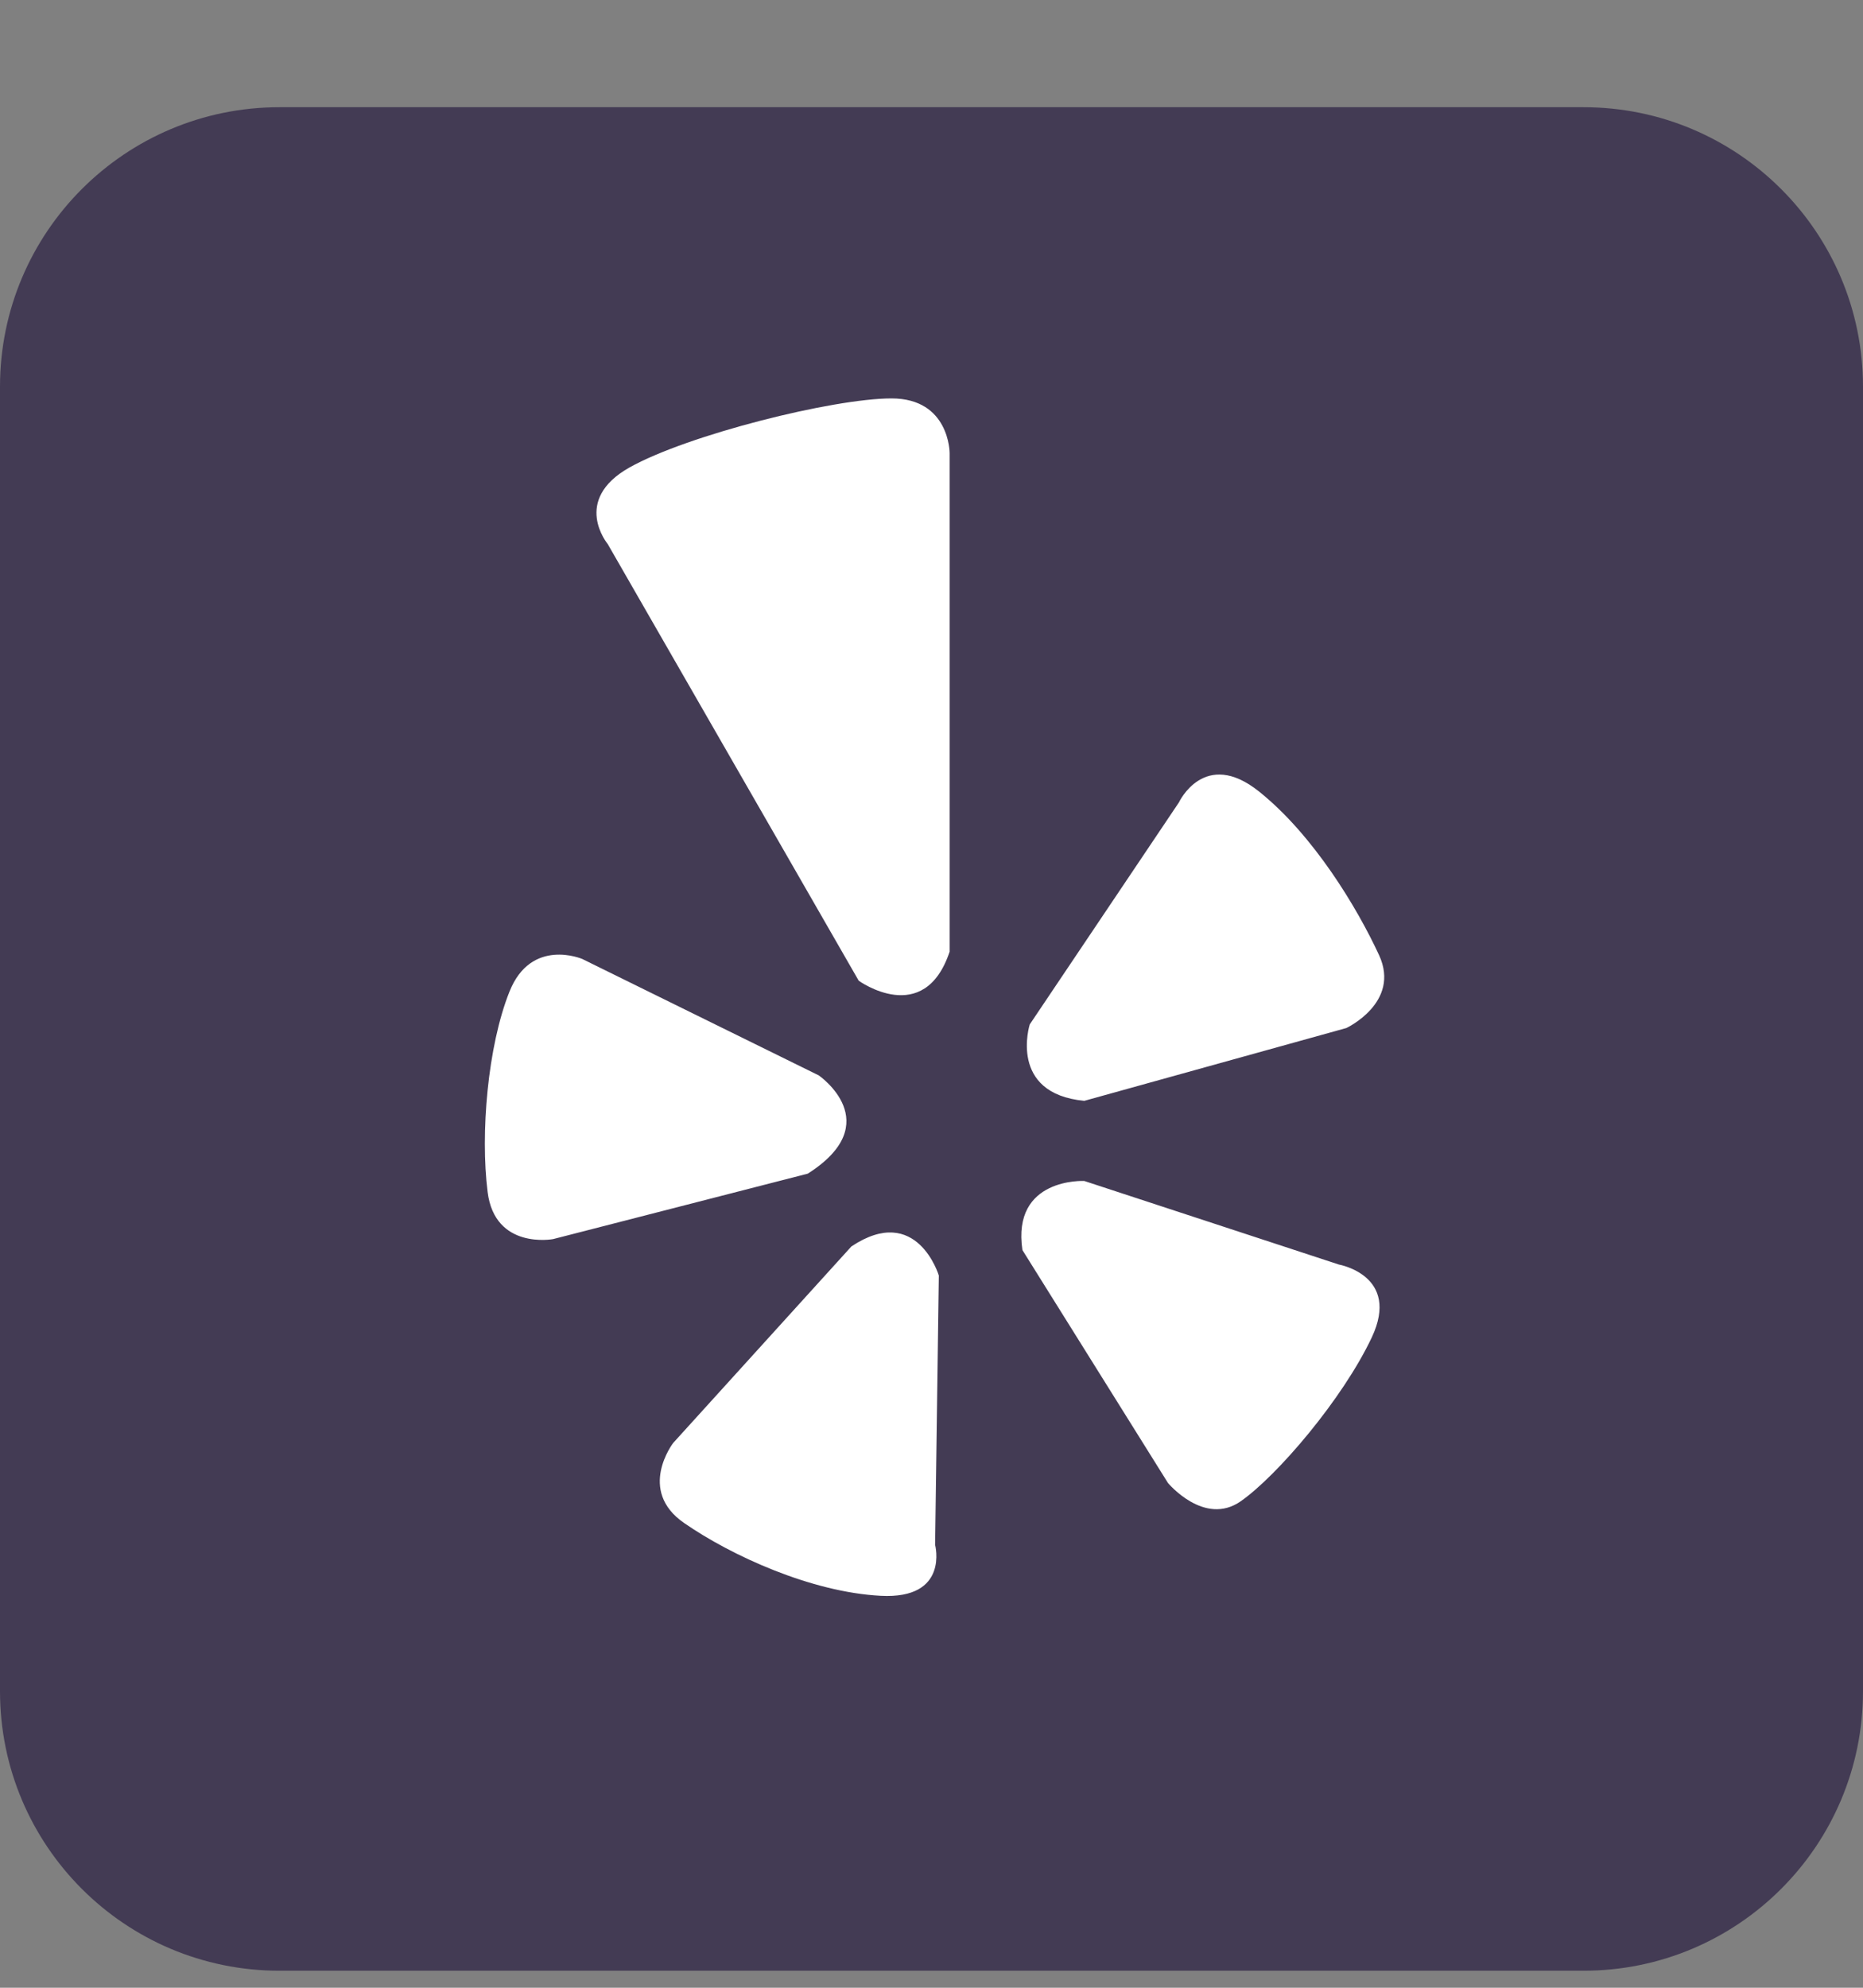 <svg width="15" height="16" viewBox="0 0 15 16" fill="none" xmlns="http://www.w3.org/2000/svg">
<rect x="0" y="0" width="15" height="16" fill="#808080" stroke="none"/>
<g clip-path="url(#clip0_31_1022)">
<path d="M12.75 0.863H2.25C1.007 0.863 0 1.87 0 3.113V13.613C0 14.856 1.007 15.863 2.25 15.863H12.75C13.993 15.863 15 14.856 15 13.613V3.113C15 1.87 13.993 0.863 12.75 0.863Z" fill="#433B54"/>
<path d="M4.453 9.974C4.453 9.974 3.984 10.062 3.926 9.594C3.867 9.125 3.926 8.422 4.102 7.982C4.277 7.543 4.688 7.719 4.688 7.719L6.592 8.656C6.592 8.656 7.148 9.037 6.504 9.447M7.559 10.267C7.559 10.267 7.383 9.681 6.855 10.033L5.42 11.615C5.42 11.615 5.127 11.996 5.508 12.259C5.889 12.523 6.533 12.816 7.09 12.845C7.646 12.875 7.529 12.435 7.529 12.435M8.73 9.506C8.73 9.506 8.145 9.476 8.232 10.062L9.404 11.937C9.404 11.937 9.697 12.289 9.99 12.084C10.283 11.879 10.81 11.263 11.045 10.765C11.279 10.267 10.781 10.179 10.781 10.179M8.291 8.246C8.291 8.246 8.115 8.802 8.73 8.861L10.84 8.275C10.84 8.275 11.279 8.07 11.104 7.689C10.928 7.308 10.576 6.722 10.137 6.371C9.697 6.019 9.492 6.459 9.492 6.459M6.914 7.894C6.914 7.894 7.441 8.275 7.646 7.66V3.646C7.646 3.646 7.646 3.207 7.178 3.207C6.709 3.207 5.537 3.5 5.068 3.763C4.6 4.027 4.893 4.379 4.893 4.379" fill="white"/>
</g>
<defs>
<clipPath id="clip0_31_1022">
<rect width="15" height="15" fill="white" transform="translate(0 0.863)"/>
</clipPath>
</defs>
</svg>
